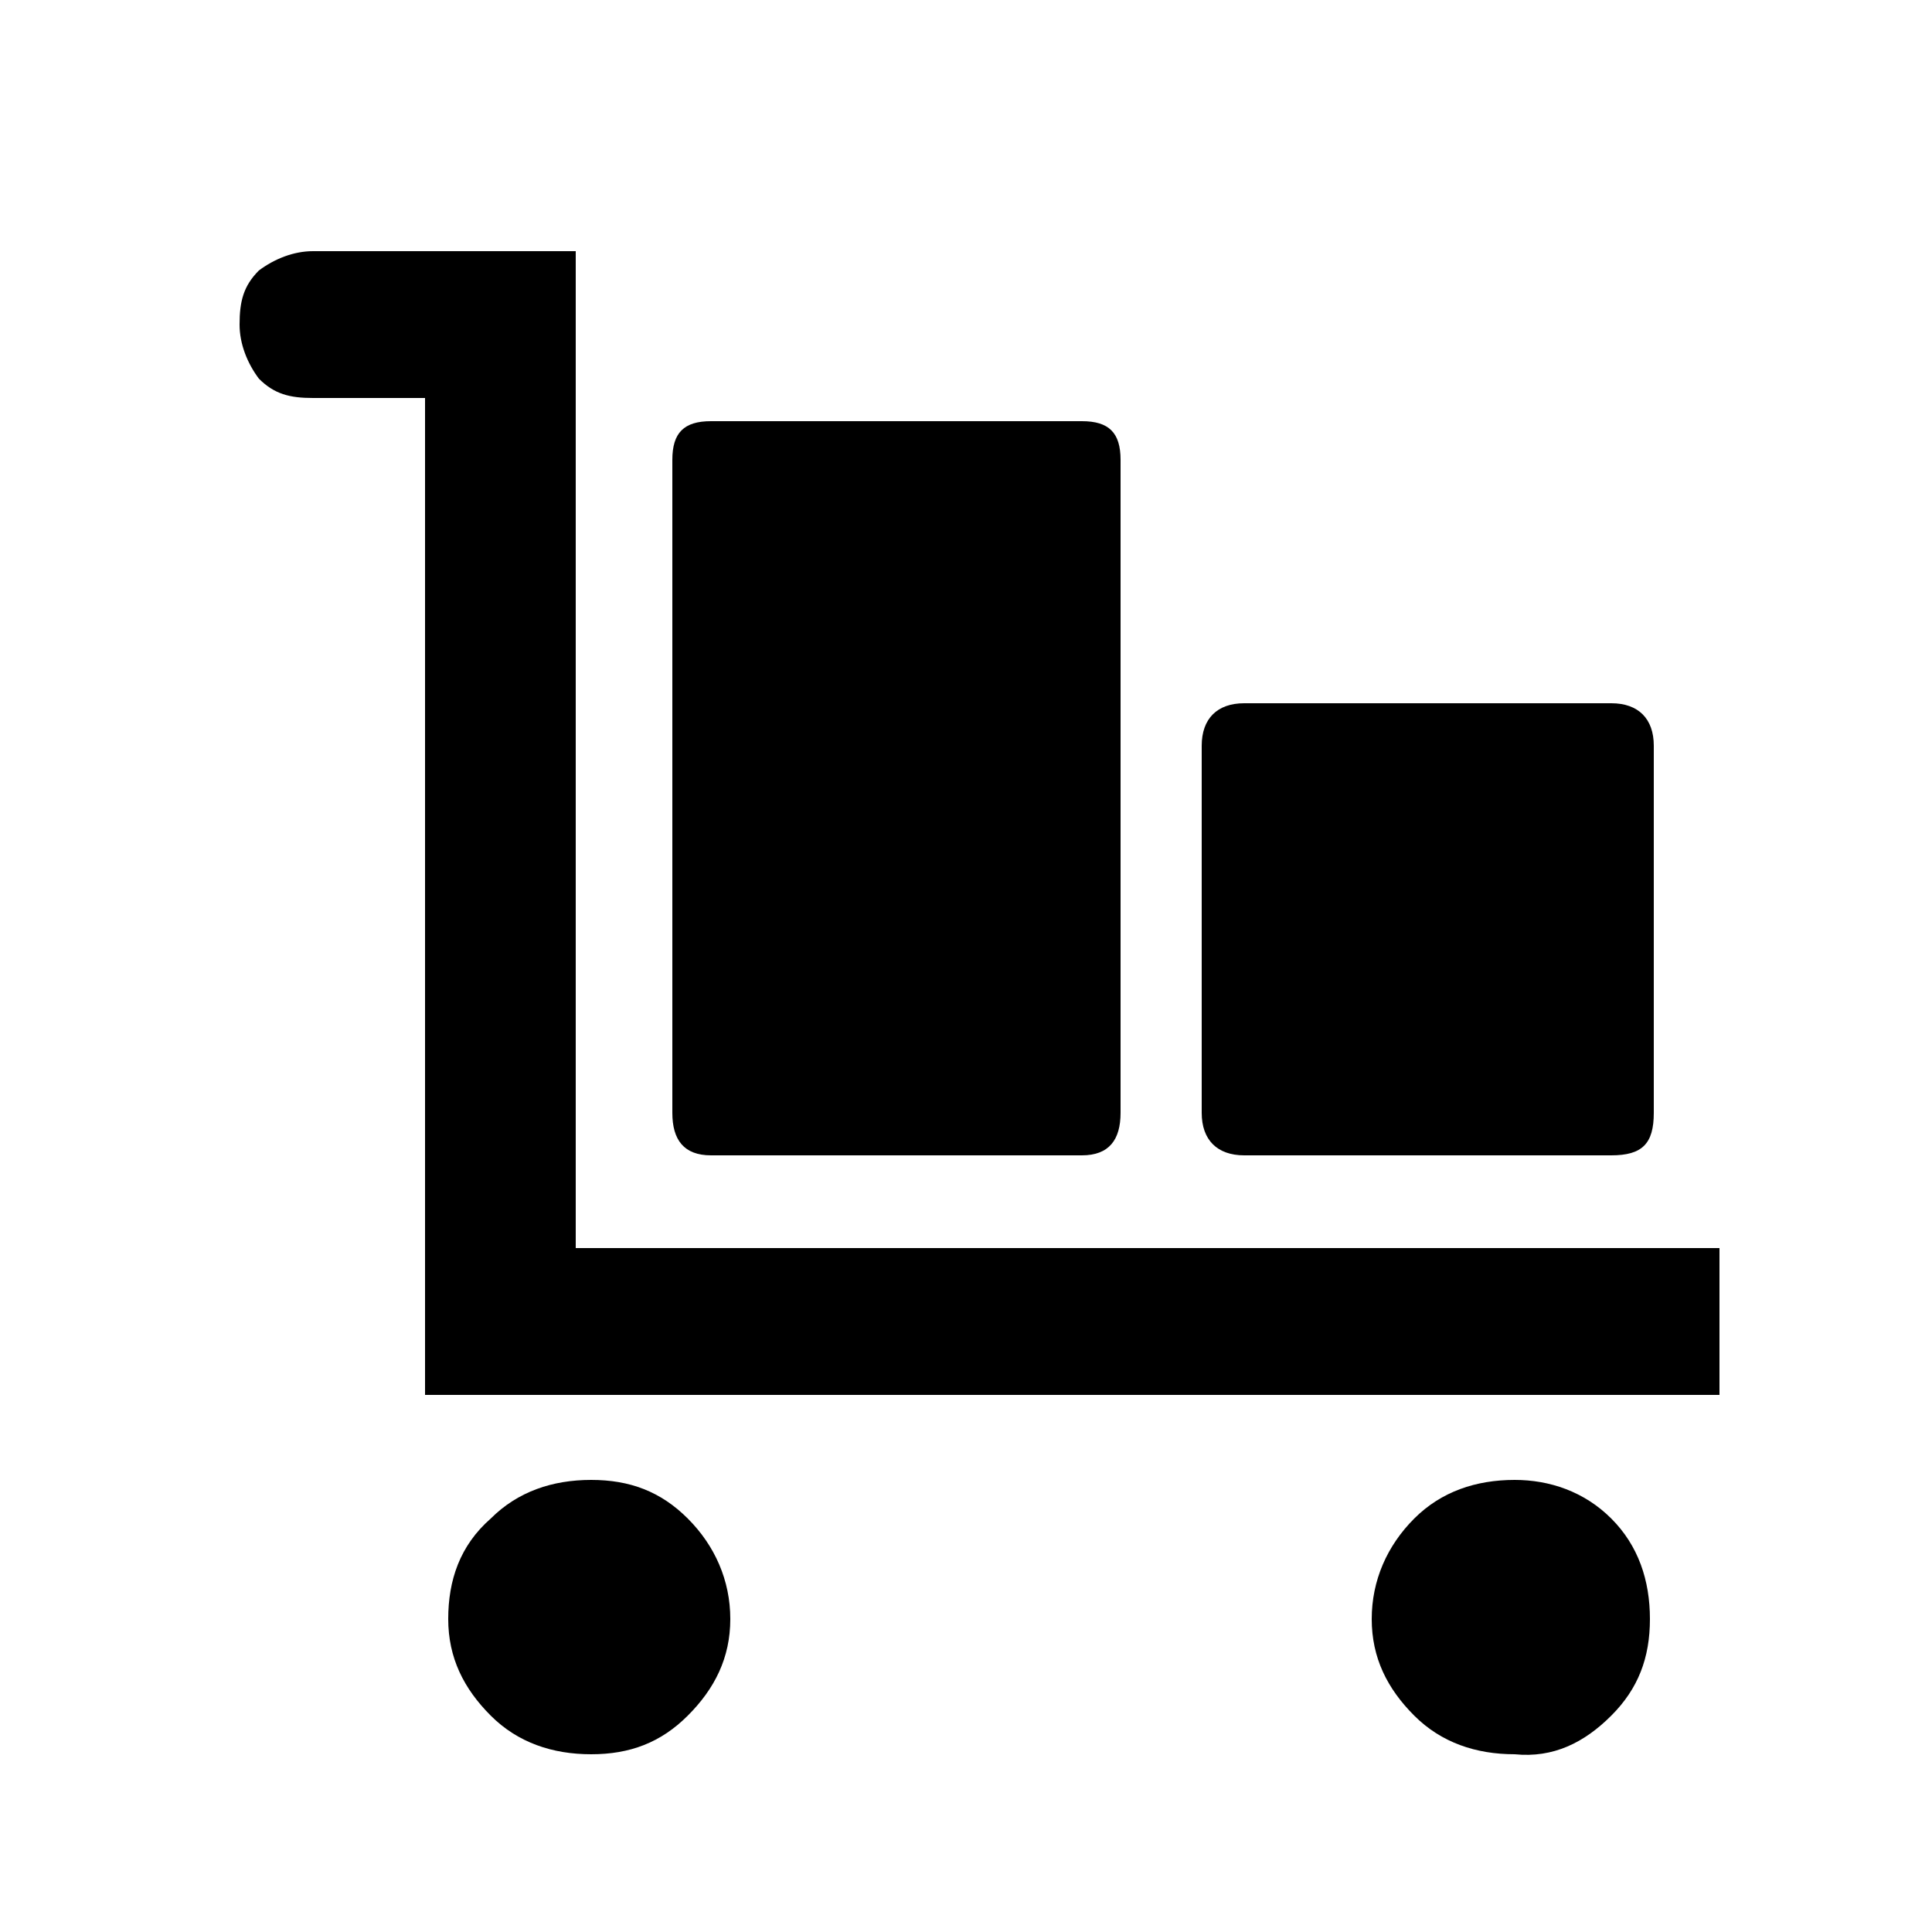 <?xml version="1.0" encoding="utf-8"?>
<!-- Generator: Adobe Illustrator 19.2.1, SVG Export Plug-In . SVG Version: 6.00 Build 0)  -->
<svg version="1.1" id="Ebene_1" xmlns="http://www.w3.org/2000/svg" xmlns:xlink="http://www.w3.org/1999/xlink" x="0px" y="0px"
	 viewBox="0 0 50 50" style="enable-background:new 0 0 50 50;" xml:space="preserve">
<path d="M11.6,41.9c0,1,0.4,1.8,1.1,2.5c0.7,0.7,1.6,1,2.6,1s1.8-0.3,2.5-1c0.7-0.7,1.1-1.5,1.1-2.5s-0.4-1.9-1.1-2.6s-1.5-1-2.5-1
	s-1.9,0.3-2.6,1C11.9,40,11.6,40.9,11.6,41.9L11.6,41.9z M29,11.9c0-0.7-0.3-1-1-1h-9.6c-0.7,0-1,0.3-1,1v16.9c0,0.7,0.3,1.1,1,1.1
	H28c0.7,0,1-0.4,1-1.1V11.9L29,11.9z M44.5,36.1v-3.8H14.9V6.5H8.1c-0.5,0-1,0.2-1.4,0.5C6.3,7.4,6.2,7.8,6.2,8.4
	c0,0.5,0.2,1,0.5,1.4c0.4,0.4,0.8,0.5,1.4,0.5h2.9V32v4.1H44.5L44.5,36.1z M41.7,44.4c0.7-0.7,1-1.5,1-2.5s-0.3-1.9-1-2.6
	c-0.7-0.7-1.6-1-2.5-1c-1,0-1.9,0.3-2.6,1s-1.1,1.6-1.1,2.6s0.4,1.8,1.1,2.5c0.7,0.7,1.6,1,2.6,1C40.2,45.5,41,45.1,41.7,44.4
	L41.7,44.4z M42.8,28.8v-9.5c0-0.7-0.4-1.1-1.1-1.1h-9.5c-0.7,0-1.1,0.4-1.1,1.1v9.5c0,0.7,0.4,1.1,1.1,1.1h9.5
	C42.5,29.9,42.8,29.6,42.8,28.8L42.8,28.8z"/>
</svg>
